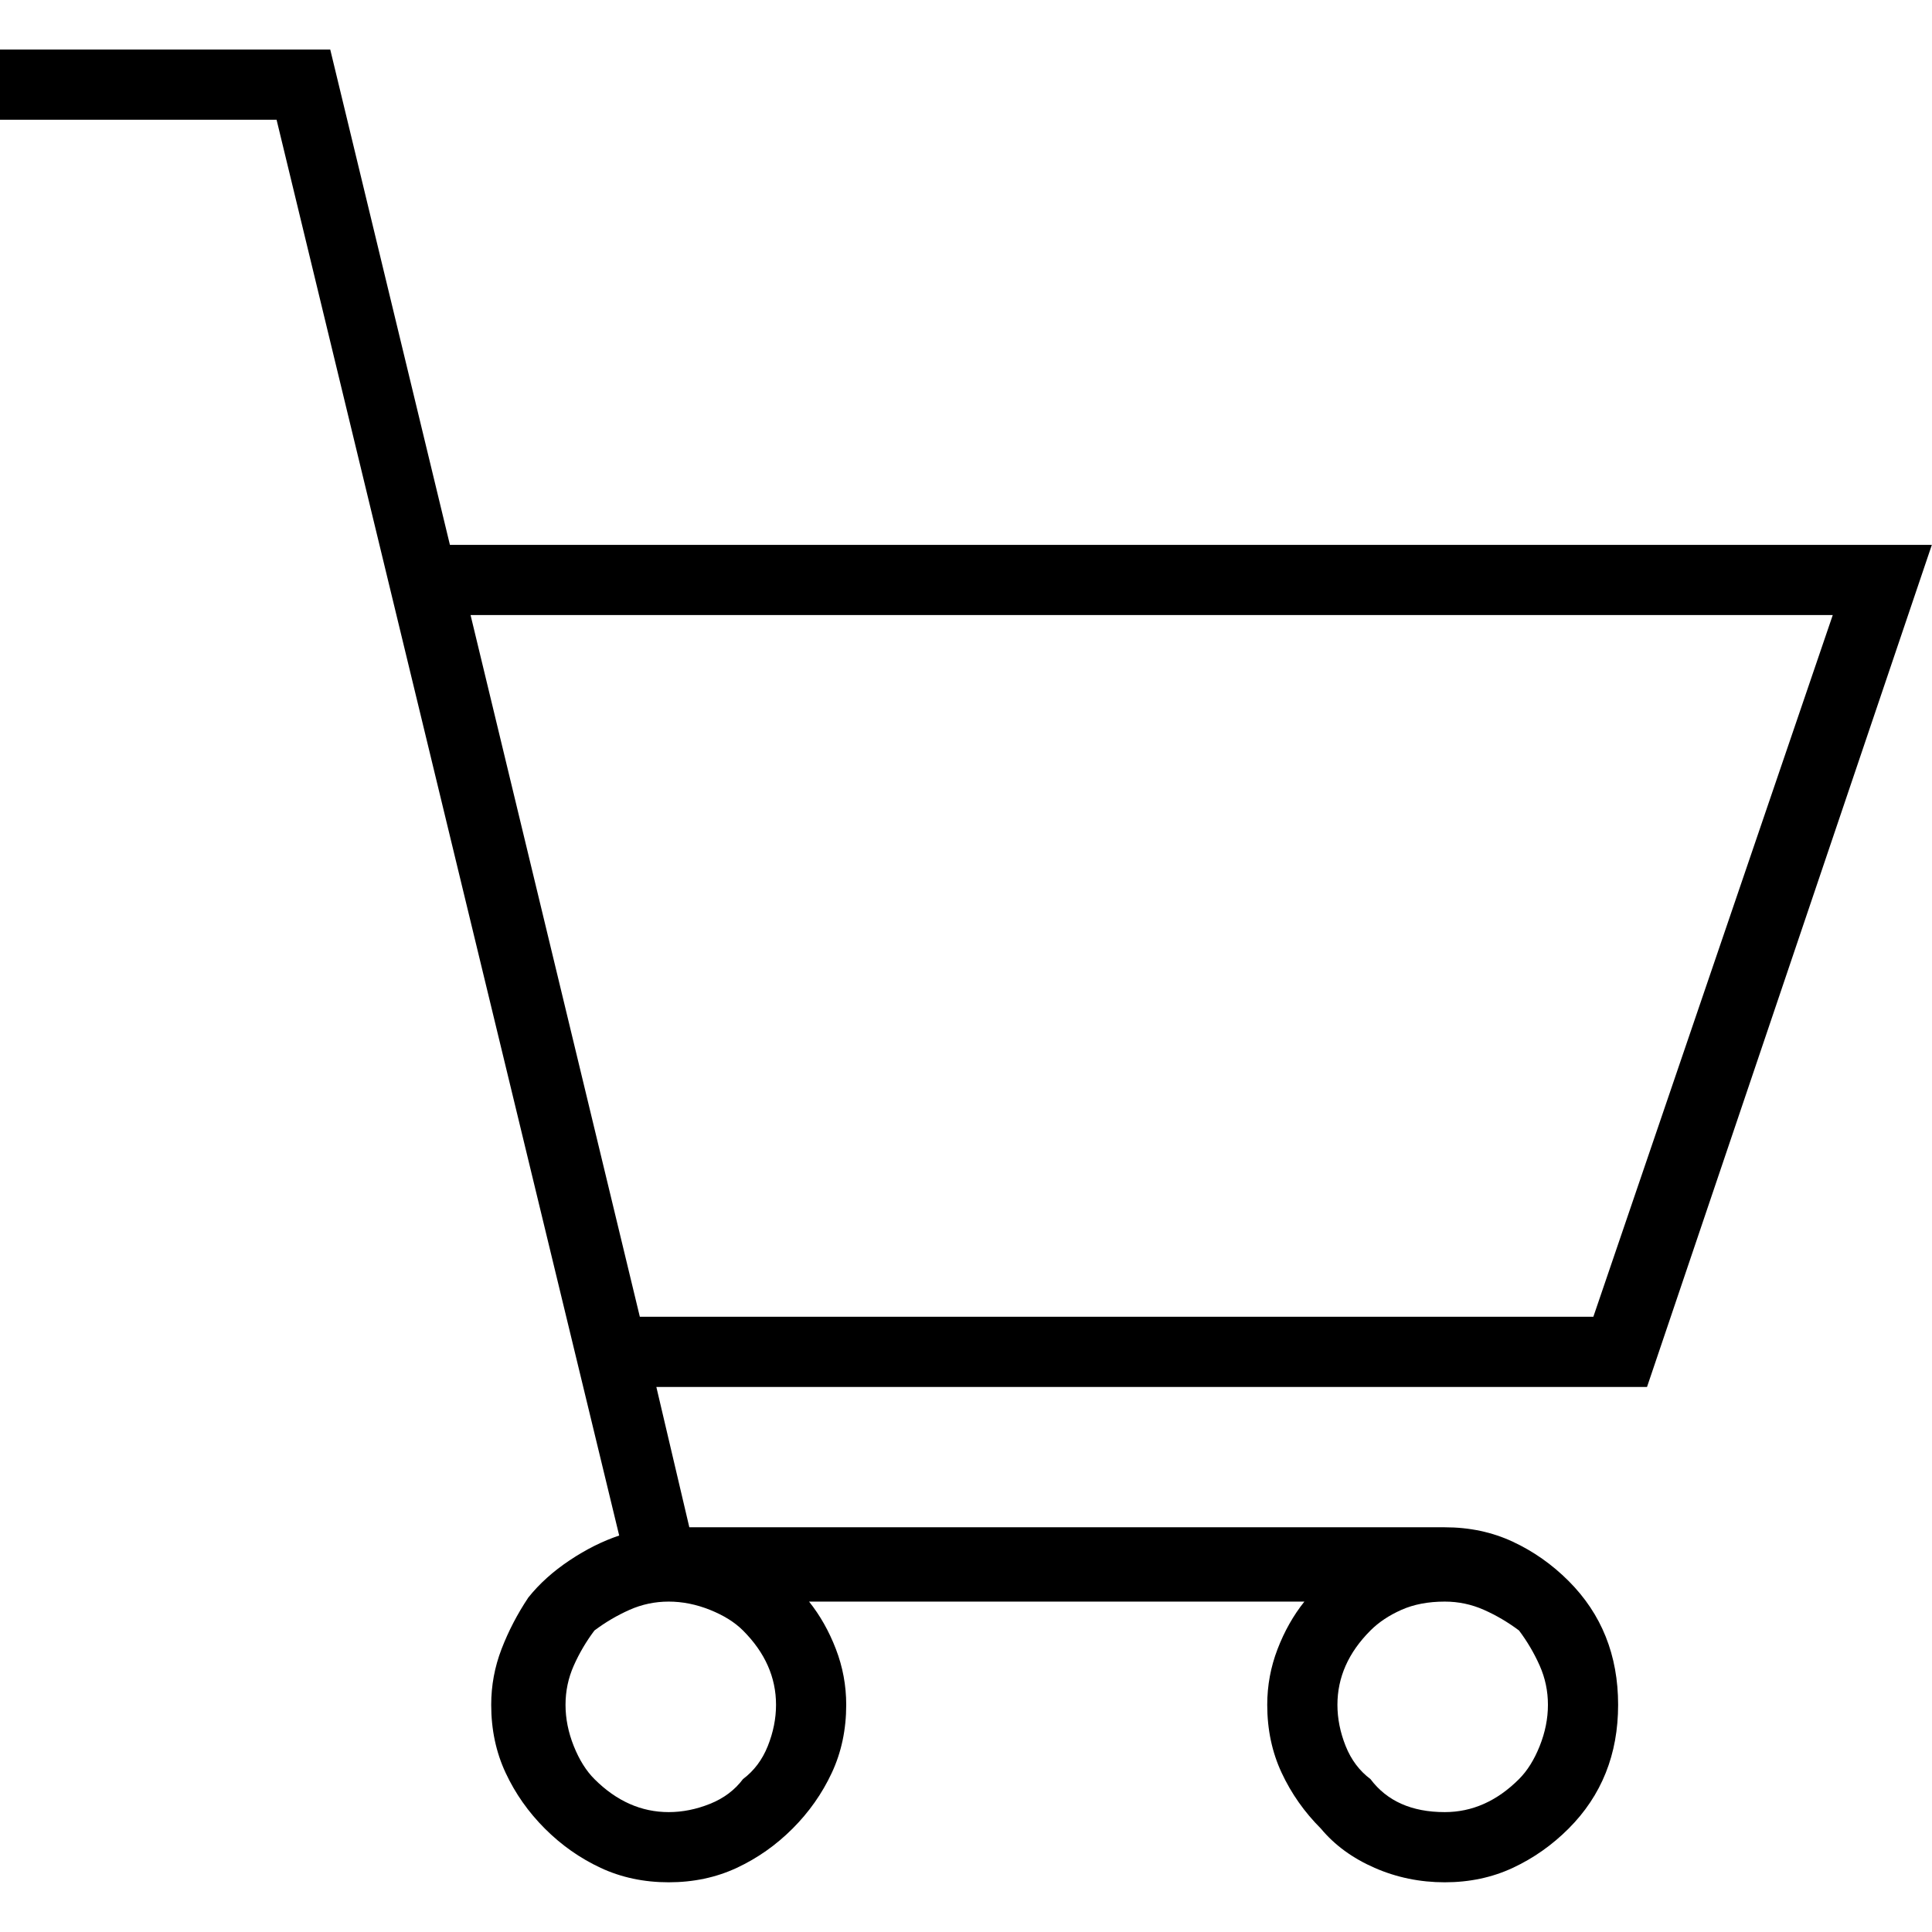 <?xml version="1.0" encoding="UTF-8" standalone="no"?>
<!DOCTYPE svg PUBLIC "-//W3C//DTD SVG 1.1//EN" "http://www.w3.org/Graphics/SVG/1.1/DTD/svg11.dtd">
<svg width="100%" height="100%" viewBox="0 0 50 50" version="1.1" xmlns="http://www.w3.org/2000/svg" xmlns:xlink="http://www.w3.org/1999/xlink" xml:space="preserve" xmlns:serif="http://www.serif.com/" style="fill-rule:evenodd;clip-rule:evenodd;stroke-linejoin:round;stroke-miterlimit:2;">
    <g transform="matrix(1,0,0,1,-515.495,-1.41831e-14)">
        <g id="icon-onlineshopping" transform="matrix(1,0,0,1,515.495,1.41831e-14)">
            <rect x="0" y="0" width="50" height="50" style="fill:none;"/>
            <g transform="matrix(1.272,0,0,1.272,0,1.282)">
                <path d="M39.305,10.078L9.154,10.078L6.719,0L0,0L0,1.428L5.627,1.428L12.598,30.234C12.262,30.346 11.926,30.514 11.59,30.738C11.254,30.962 10.974,31.214 10.75,31.494C10.526,31.83 10.344,32.18 10.204,32.544C10.064,32.908 9.994,33.286 9.994,33.678C9.994,34.182 10.092,34.644 10.288,35.063C10.484,35.483 10.75,35.861 11.086,36.197C11.422,36.533 11.8,36.799 12.22,36.995C12.64,37.191 13.102,37.289 13.605,37.289C14.109,37.289 14.571,37.191 14.991,36.995C15.411,36.799 15.789,36.533 16.125,36.197C16.461,35.861 16.727,35.483 16.923,35.063C17.119,34.644 17.217,34.182 17.217,33.678C17.217,33.286 17.147,32.908 17.007,32.544C16.867,32.18 16.685,31.858 16.461,31.578L26.539,31.578C26.315,31.858 26.133,32.18 25.993,32.544C25.853,32.908 25.783,33.286 25.783,33.678C25.783,34.182 25.881,34.644 26.077,35.063C26.273,35.483 26.539,35.861 26.875,36.197C27.155,36.533 27.519,36.799 27.967,36.995C28.415,37.191 28.891,37.289 29.395,37.289C29.898,37.289 30.36,37.191 30.78,36.995C31.2,36.799 31.578,36.533 31.914,36.197C32.25,35.861 32.502,35.483 32.67,35.063C32.838,34.644 32.922,34.182 32.922,33.678C32.922,33.174 32.838,32.712 32.67,32.292C32.502,31.872 32.25,31.494 31.914,31.158C31.578,30.822 31.2,30.556 30.78,30.36C30.36,30.164 29.898,30.066 29.395,30.066L14.025,30.066L13.354,27.211L33.51,27.211L39.305,10.078ZM15.789,33.678C15.789,33.958 15.733,34.238 15.621,34.518C15.509,34.798 15.341,35.021 15.117,35.189C14.949,35.413 14.725,35.581 14.445,35.693C14.165,35.805 13.885,35.861 13.605,35.861C13.326,35.861 13.06,35.805 12.808,35.693C12.556,35.581 12.318,35.413 12.094,35.189C11.926,35.021 11.786,34.798 11.674,34.518C11.562,34.238 11.506,33.958 11.506,33.678C11.506,33.398 11.562,33.132 11.674,32.88C11.786,32.628 11.926,32.39 12.094,32.166C12.318,31.998 12.556,31.858 12.808,31.746C13.06,31.634 13.326,31.578 13.605,31.578C13.885,31.578 14.165,31.634 14.445,31.746C14.725,31.858 14.949,31.998 15.117,32.166C15.341,32.39 15.509,32.628 15.621,32.88C15.733,33.132 15.789,33.398 15.789,33.678ZM31.494,33.678C31.494,33.958 31.438,34.238 31.326,34.518C31.214,34.798 31.074,35.021 30.906,35.189C30.682,35.413 30.444,35.581 30.192,35.693C29.94,35.805 29.674,35.861 29.395,35.861C29.059,35.861 28.765,35.805 28.513,35.693C28.261,35.581 28.051,35.413 27.883,35.189C27.659,35.021 27.491,34.798 27.379,34.518C27.267,34.238 27.211,33.958 27.211,33.678C27.211,33.398 27.267,33.132 27.379,32.88C27.491,32.628 27.659,32.39 27.883,32.166C28.051,31.998 28.261,31.858 28.513,31.746C28.765,31.634 29.059,31.578 29.395,31.578C29.674,31.578 29.94,31.634 30.192,31.746C30.444,31.858 30.682,31.998 30.906,32.166C31.074,32.39 31.214,32.628 31.326,32.88C31.438,33.132 31.494,33.398 31.494,33.678ZM13.018,25.783L9.574,11.506L37.289,11.506L32.418,25.783L13.018,25.783Z" style="fill-rule:nonzero;"/>
            </g>
        </g>
    </g>
</svg>
